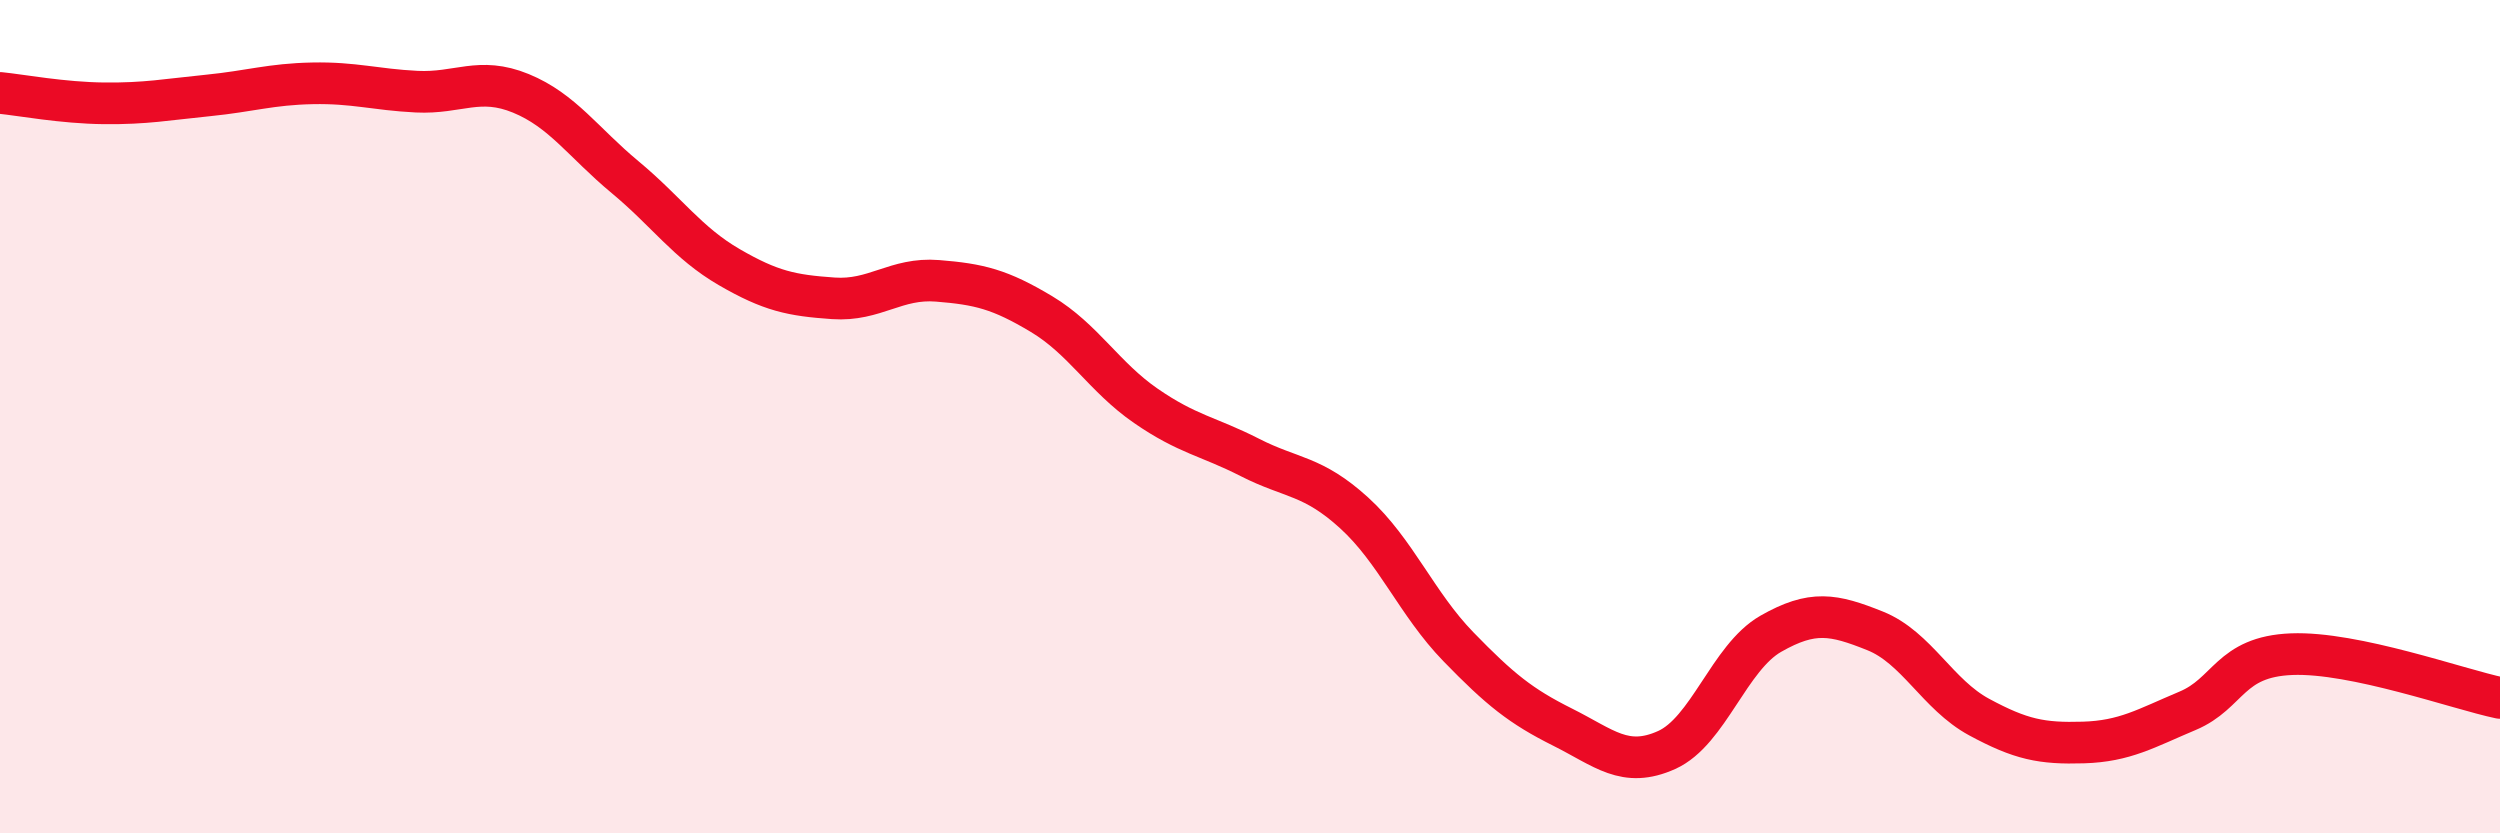 
    <svg width="60" height="20" viewBox="0 0 60 20" xmlns="http://www.w3.org/2000/svg">
      <path
        d="M 0,2.23 C 0.5,2.28 1.5,2.47 2.5,2.48 C 3.5,2.49 4,2.39 5,2.29 C 6,2.19 6.5,2.02 7.5,2 C 8.5,1.98 9,2.15 10,2.2 C 11,2.25 11.5,1.83 12.5,2.24 C 13.5,2.65 14,3.42 15,4.25 C 16,5.08 16.5,5.83 17.5,6.41 C 18.5,6.99 19,7.09 20,7.16 C 21,7.23 21.5,6.66 22.5,6.74 C 23.5,6.82 24,6.94 25,7.54 C 26,8.14 26.5,9.05 27.5,9.74 C 28.5,10.43 29,10.47 30,10.98 C 31,11.49 31.5,11.4 32.5,12.31 C 33.5,13.22 34,14.49 35,15.52 C 36,16.55 36.5,16.95 37.5,17.45 C 38.5,17.95 39,18.45 40,18 C 41,17.55 41.5,15.78 42.5,15.21 C 43.5,14.64 44,14.74 45,15.14 C 46,15.54 46.5,16.67 47.5,17.21 C 48.5,17.75 49,17.85 50,17.82 C 51,17.79 51.5,17.48 52.5,17.06 C 53.5,16.64 53.5,15.76 55,15.7 C 56.5,15.64 59,16.54 60,16.75L60 20L0 20Z"
        fill="#EB0A25"
        opacity="0.1"
        stroke-linecap="round"
        stroke-linejoin="round"
      />
      <path
        d="M 0,2.23 C 0.5,2.28 1.5,2.47 2.5,2.48 C 3.5,2.49 4,2.39 5,2.29 C 6,2.19 6.5,2.02 7.5,2 C 8.5,1.98 9,2.15 10,2.2 C 11,2.25 11.5,1.83 12.5,2.24 C 13.5,2.65 14,3.42 15,4.25 C 16,5.08 16.5,5.83 17.5,6.41 C 18.5,6.99 19,7.09 20,7.16 C 21,7.23 21.5,6.66 22.5,6.74 C 23.5,6.82 24,6.94 25,7.54 C 26,8.14 26.5,9.05 27.5,9.74 C 28.5,10.43 29,10.47 30,10.98 C 31,11.49 31.5,11.4 32.5,12.31 C 33.5,13.22 34,14.49 35,15.52 C 36,16.55 36.5,16.95 37.5,17.45 C 38.5,17.95 39,18.45 40,18 C 41,17.55 41.5,15.78 42.5,15.21 C 43.5,14.64 44,14.74 45,15.14 C 46,15.54 46.5,16.67 47.5,17.21 C 48.5,17.75 49,17.85 50,17.82 C 51,17.79 51.5,17.48 52.5,17.06 C 53.5,16.64 53.5,15.76 55,15.7 C 56.5,15.64 59,16.54 60,16.75"
        stroke="#EB0A25"
        stroke-width="1"
        fill="none"
        stroke-linecap="round"
        stroke-linejoin="round"
      />
    </svg>
  
